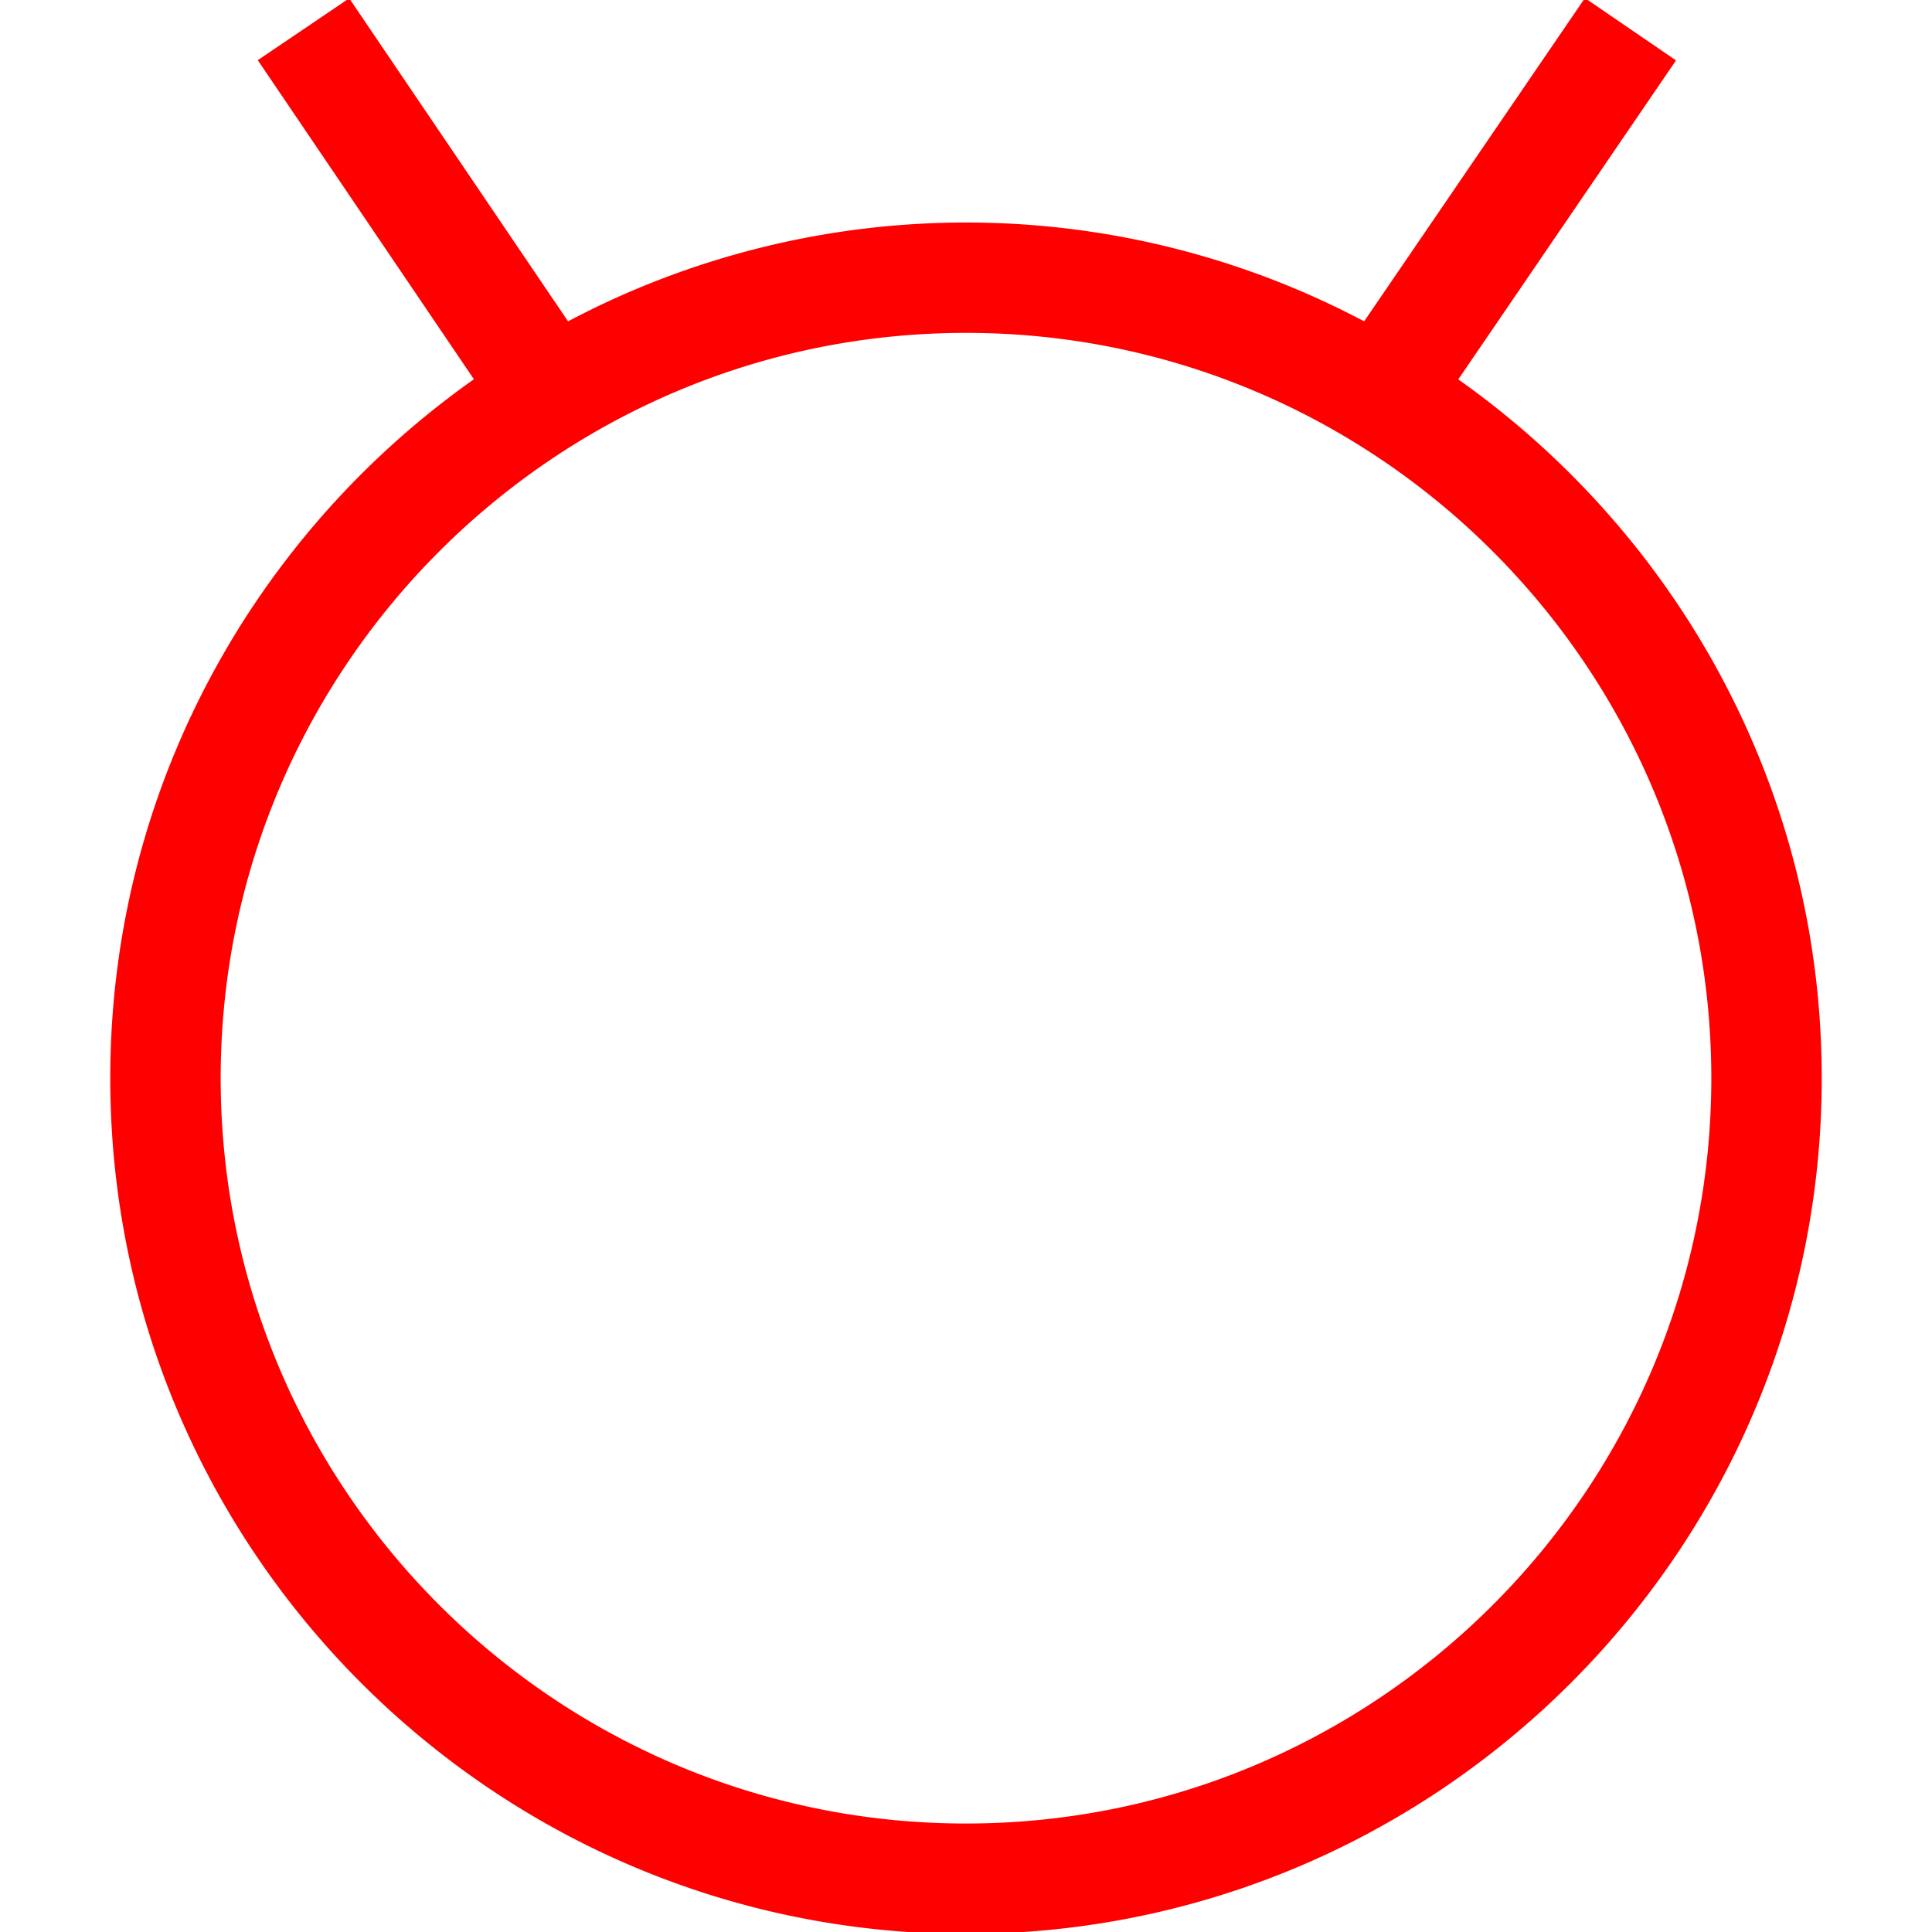 <svg id="图层_1" data-name="图层 1" xmlns="http://www.w3.org/2000/svg" viewBox="0 0 400 400"><defs><style>.cls-1{fill:red;}</style></defs><path class="cls-1" d="M301.92,78.55,347,12.5,328.14-.4,282.43,66.53a176.2,176.2,0,0,0-164.82,0L72.3-.35,53.37,12.46,98.12,78.52c-45.46,32.1-75.29,84.94-75.29,144.71,0,97.69,79.48,177.17,177.17,177.17s177.17-79.48,177.17-177.17C377.17,163.48,347.36,110.66,301.92,78.55ZM200,377.54c-85.09,0-154.31-69.22-154.31-154.31S114.91,68.92,200,68.92s154.31,69.22,154.31,154.31S285.09,377.54,200,377.54Z"/><polygon class="cls-1" points="323.11 429.72 266.14 505.69 288.05 513 209.16 704.59 209.16 399.4 76.89 730.08 94.53 737.13 190.16 498.02 190.16 800.6 306.11 519.02 323.11 524.68 323.11 429.72"/></svg>
